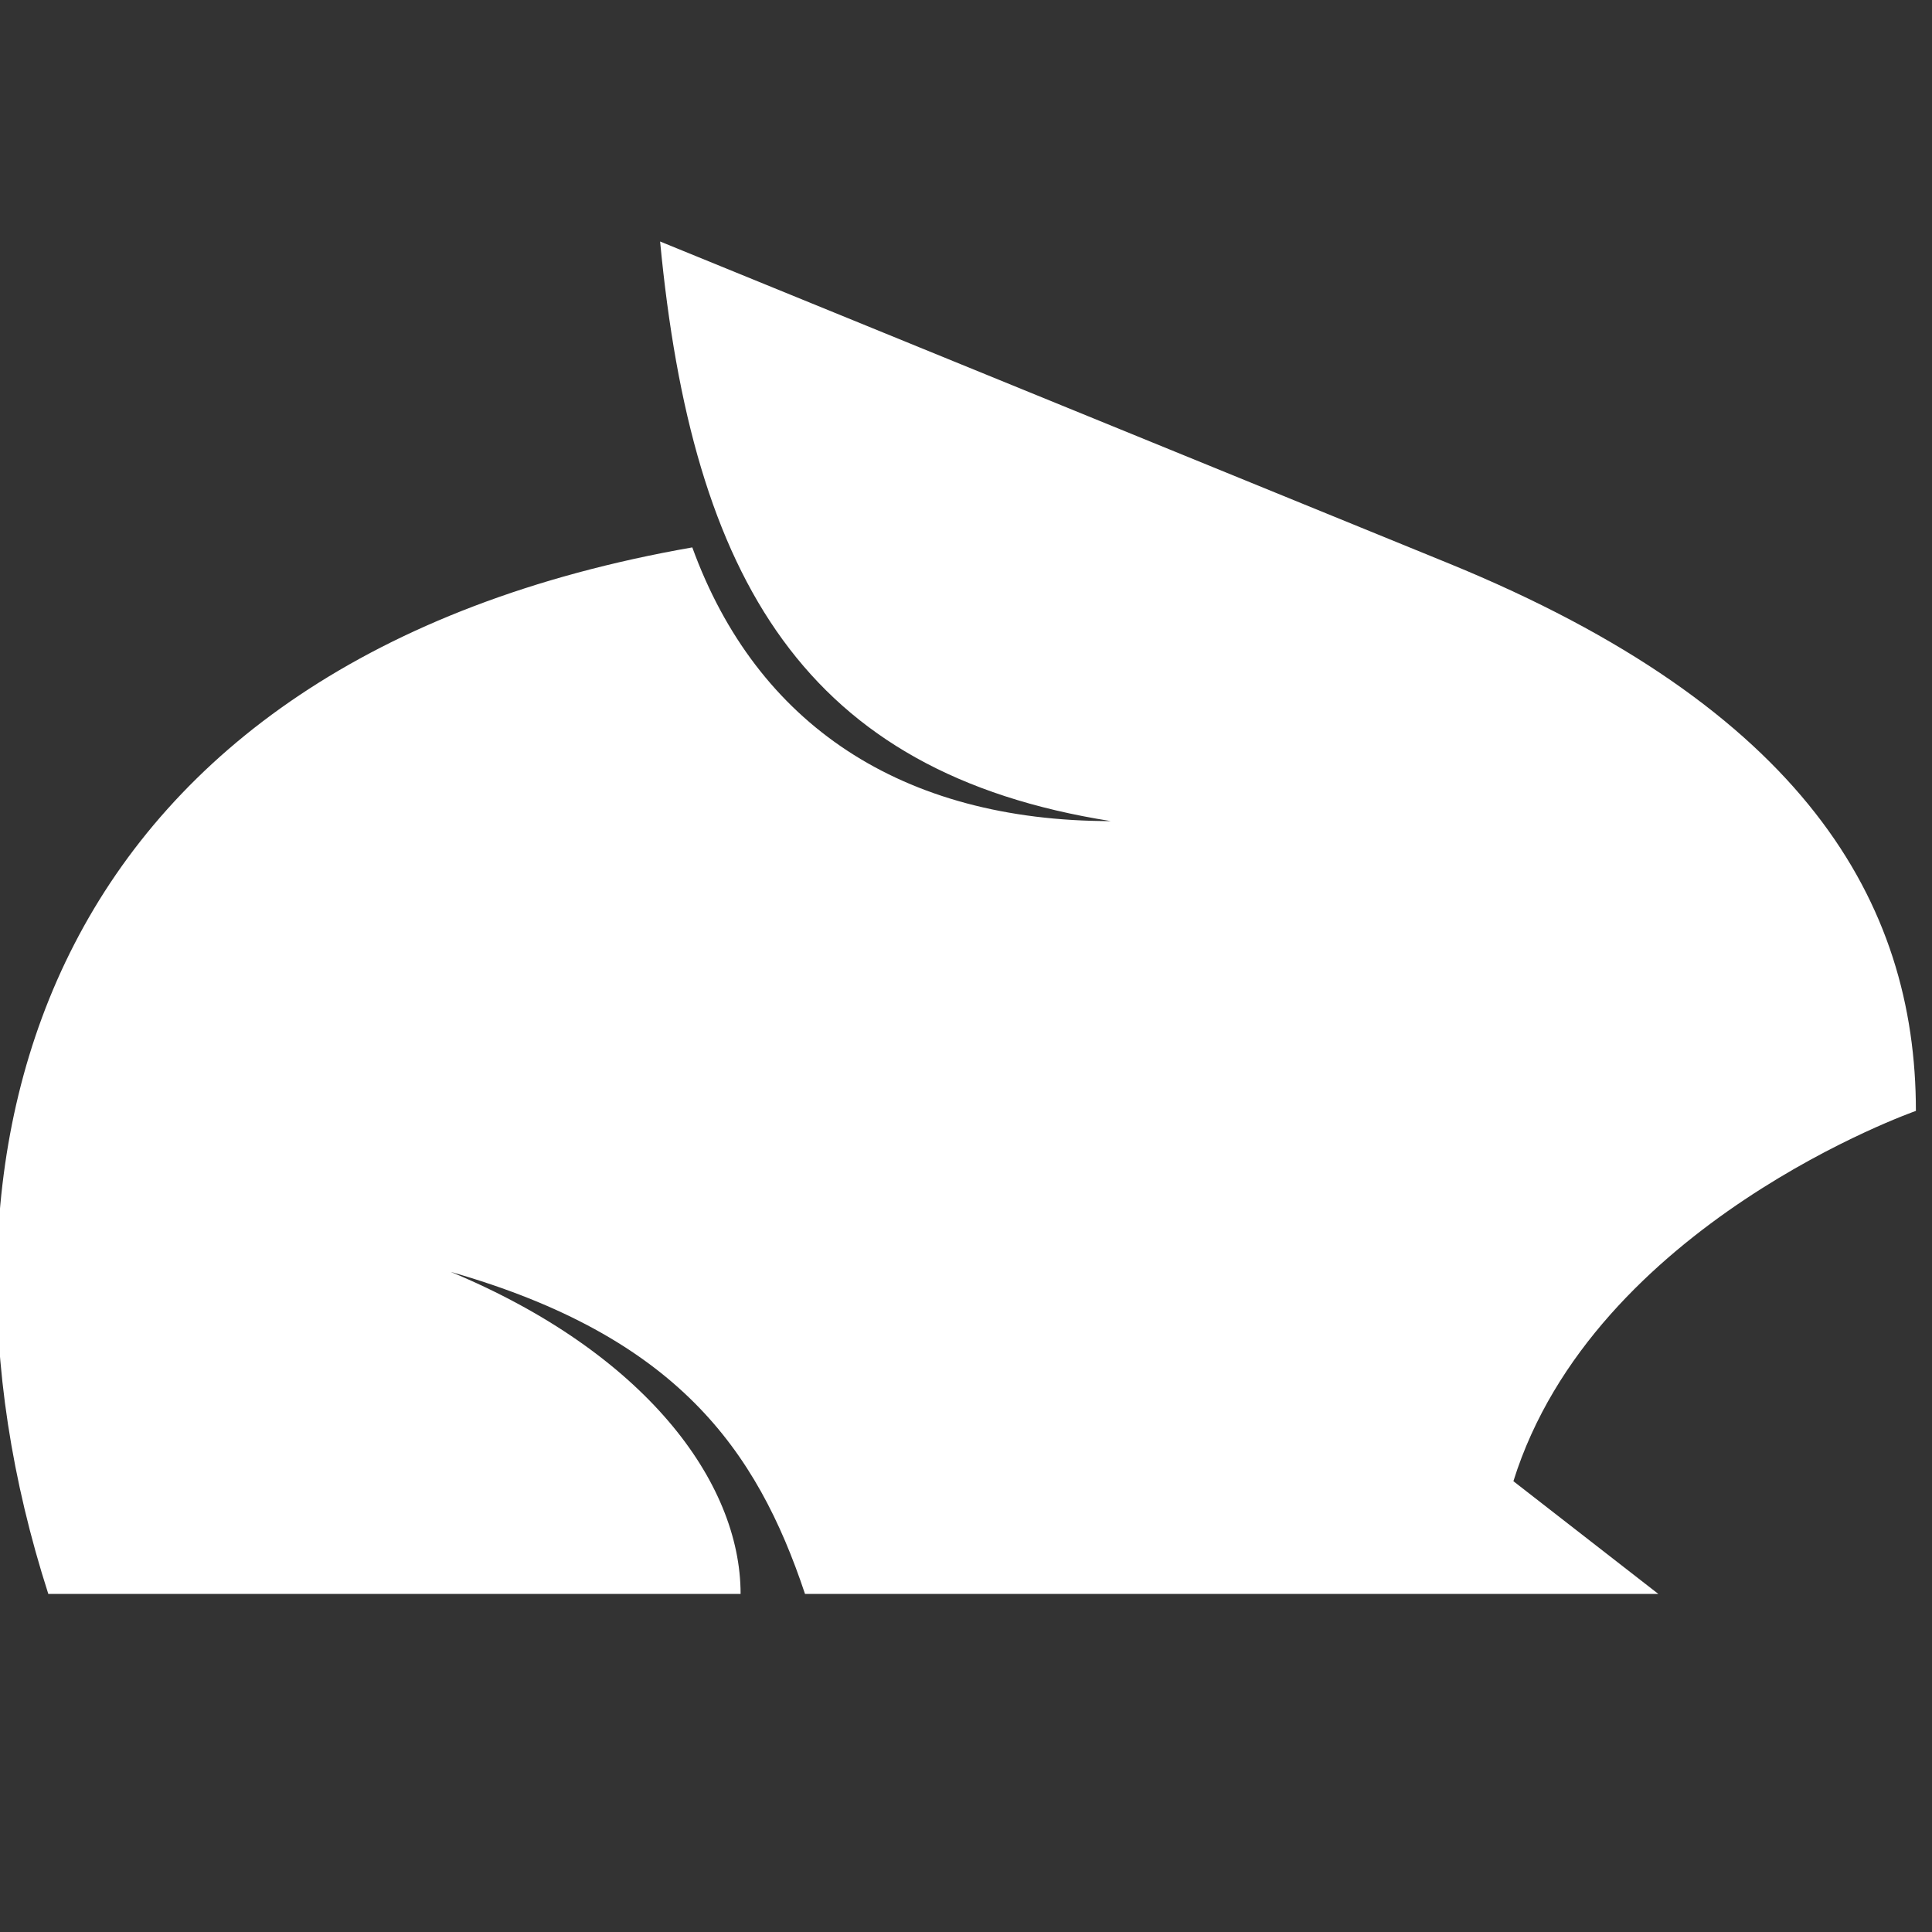 <?xml version="1.0" encoding="UTF-8"?>
<svg id="Layer_1" xmlns="http://www.w3.org/2000/svg" version="1.1" viewBox="0 0 12 12">
  <rect x="0" y="0" width="12" height="12" fill="#333333" stroke="none"/>
  <!-- Generator: Adobe Illustrator 29.5.1, SVG Export Plug-In . SVG Version: 2.1.0 Build 141)  -->
  <defs>
    <style>
      .st0 {
        fill: #fff;
        fill-rule: evenodd;
      }
    </style>
  </defs>
  <path class="st0" d="M.3,9.9h4.3c0-.7-.6-1.5-1.8-2h0c1.4.4,1.9,1.1,2.2,2h5.3l-.9-.7c.5-1.6,2.5-2.3,2.5-2.3,0-1.3-.7-2.5-2.9-3.4l-4.9-2c.2,2.1.9,3.3,2.8,3.6h0c-1.3,0-2.2-.6-2.6-1.7C.3,4.1-.6,7.1.3,9.9h0Z"/>
</svg>